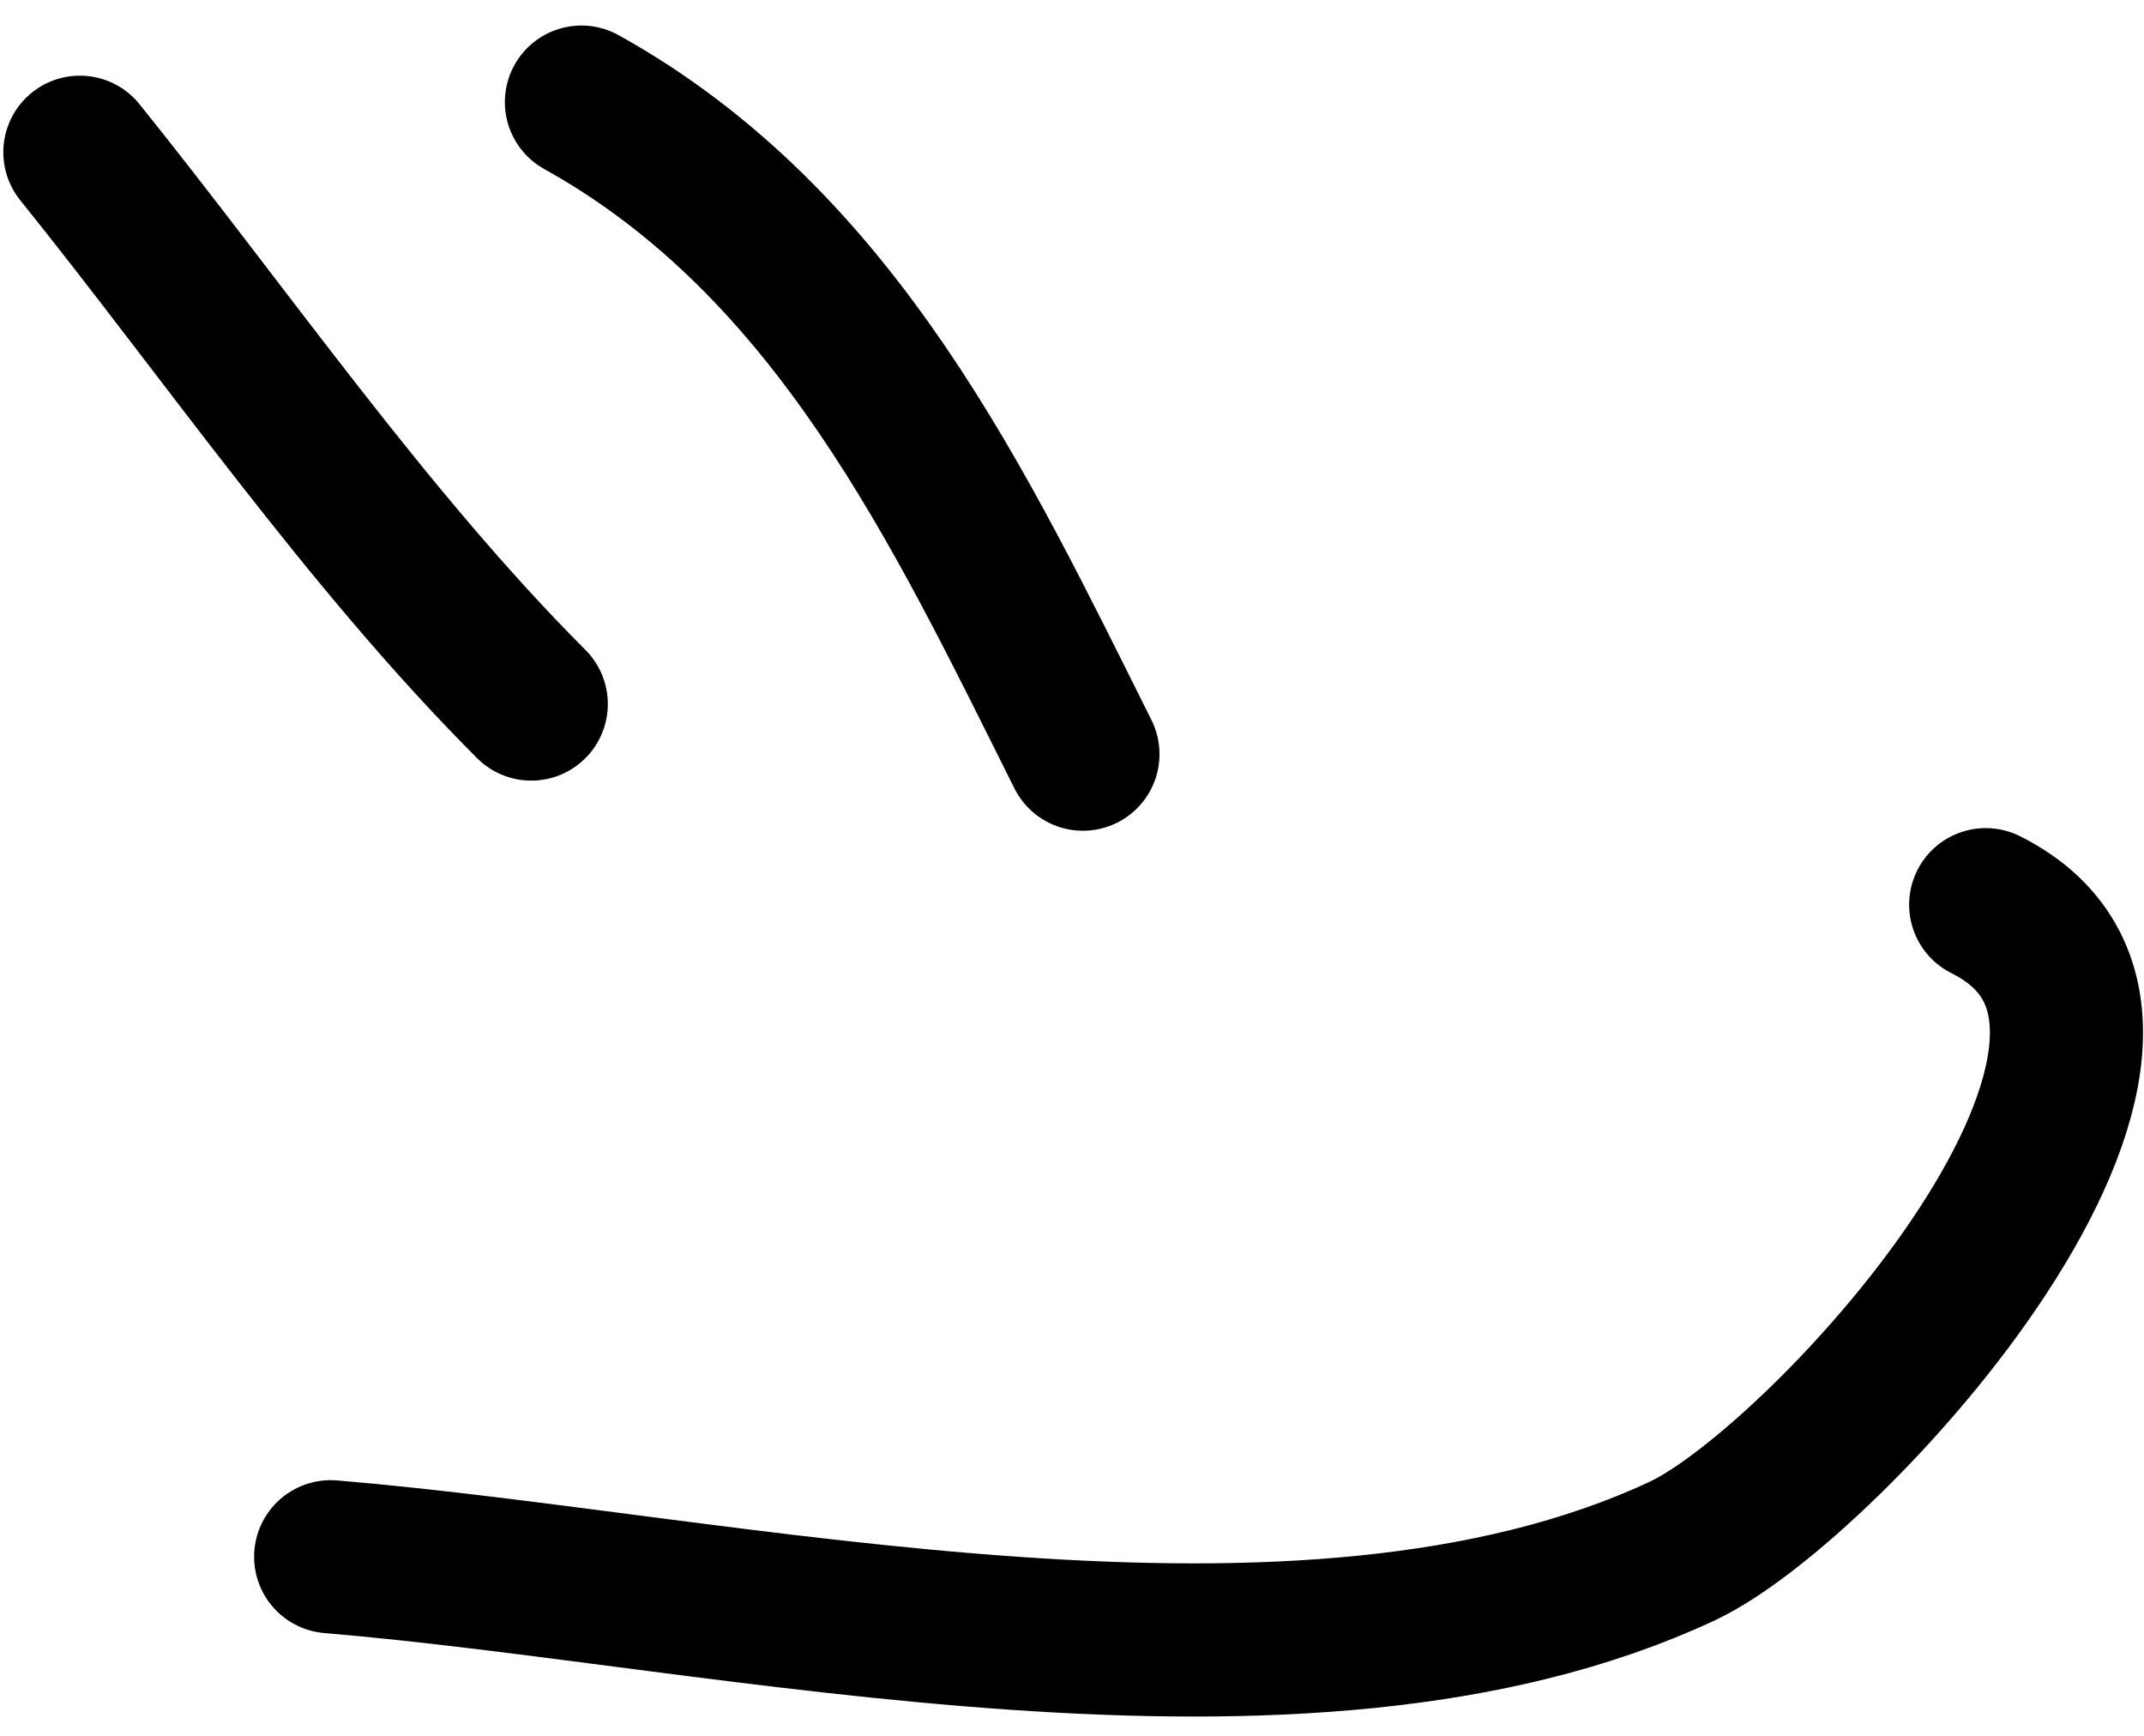 <?xml version="1.0" encoding="UTF-8"?> <svg xmlns="http://www.w3.org/2000/svg" width="42" height="34" viewBox="0 0 42 34" fill="none"> <path d="M1.565 2.982C4.413 6.521 7.195 10.577 10.407 13.79" stroke="black" stroke-width="3" stroke-linecap="round"></path> <path d="M11.39 2C16.388 4.777 18.811 9.964 21.214 14.772" stroke="black" stroke-width="3" stroke-linecap="round"></path> <path d="M6.478 30.492C14.315 31.145 25.478 33.87 32.95 30.383C35.795 29.055 43.869 20.205 38.899 17.72" stroke="black" stroke-width="3" stroke-linecap="round"></path> </svg> 